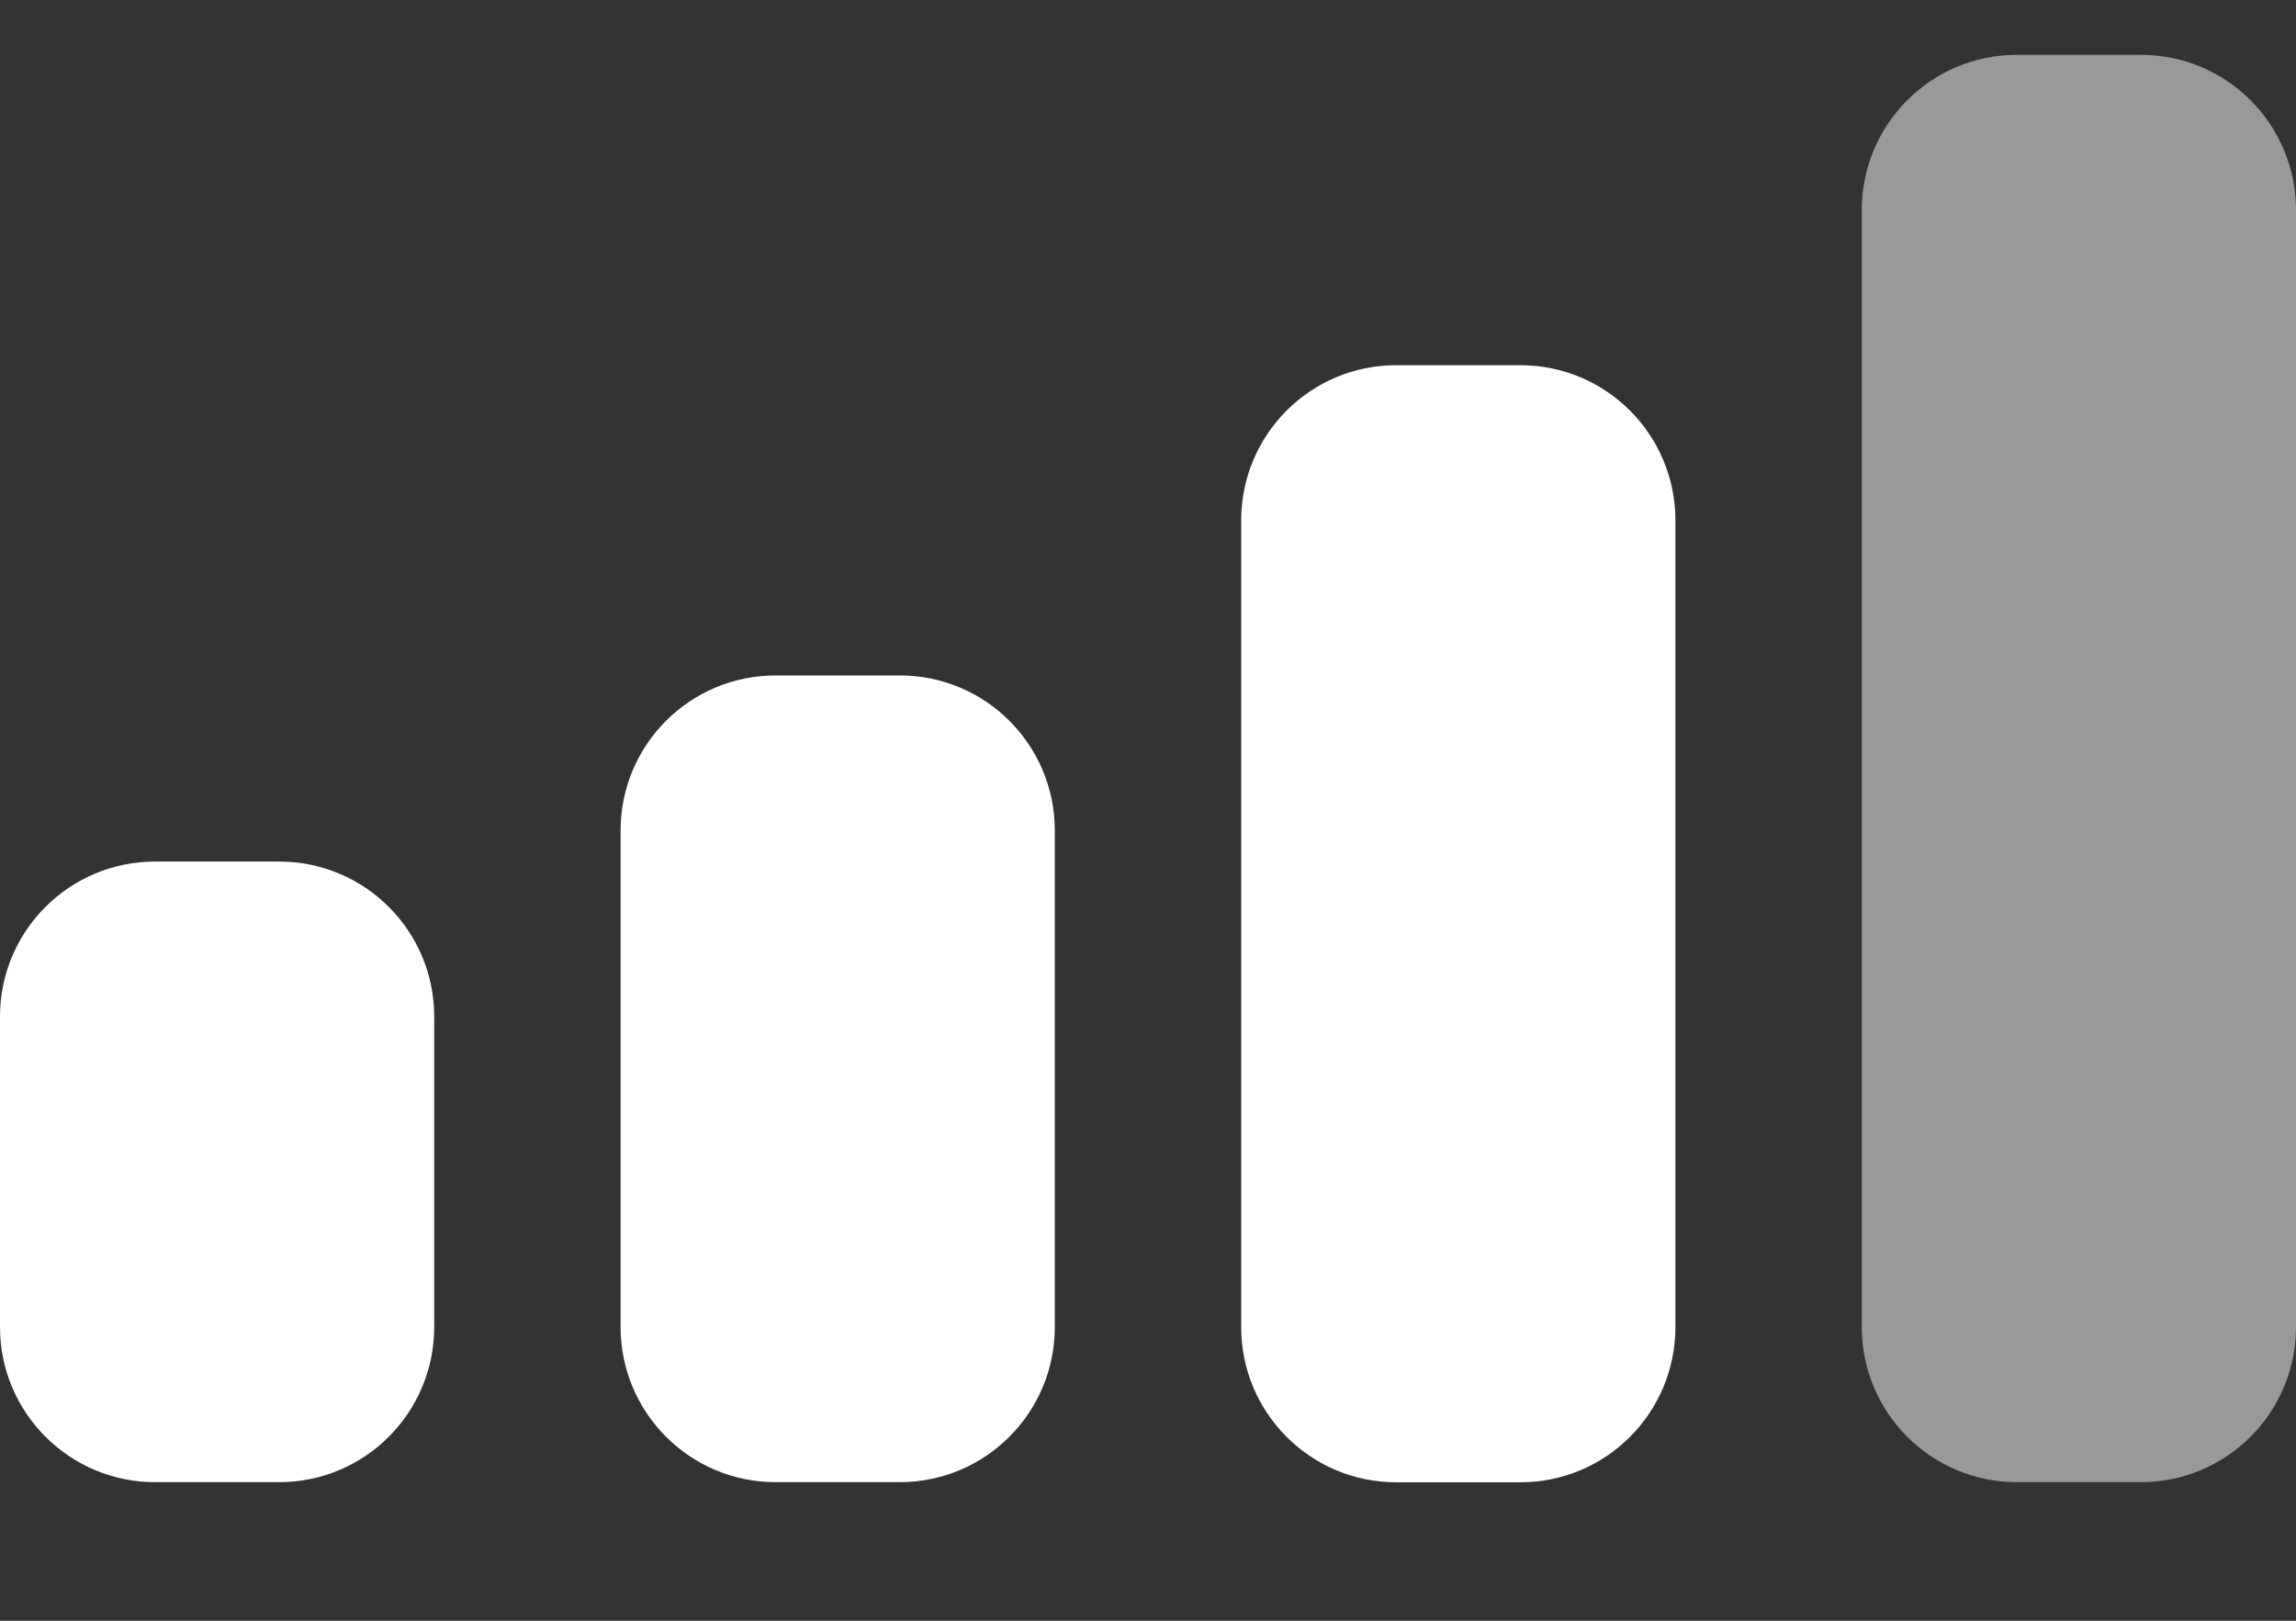 <svg width="17" height="12" viewBox="0 0 17 12" fill="none" xmlns="http://www.w3.org/2000/svg">
<rect x="0" y="0" width="17" height="12" fill="#333333" stroke="none"/>
<path opacity="0.5" fill-rule="evenodd" clip-rule="evenodd" d="M14.933 0.406H15.852C16.486 0.406 17 0.921 17 1.555V9.825C17 10.459 16.486 10.974 15.852 10.974H14.933C14.298 10.974 13.785 10.459 13.785 9.825V1.555C13.785 0.921 14.298 0.406 14.933 0.406Z" fill="white"/>
<path fill-rule="evenodd" clip-rule="evenodd" d="M10.338 2.704H11.257C11.892 2.704 12.405 3.218 12.405 3.853V9.826C12.405 10.46 11.892 10.975 11.257 10.975H10.338C9.703 10.975 9.19 10.46 9.19 9.826V3.853C9.19 3.218 9.703 2.704 10.338 2.704Z" fill="white"/>
<path fill-rule="evenodd" clip-rule="evenodd" d="M5.743 5.001H6.662C7.297 5.001 7.81 5.515 7.81 6.149V9.825C7.81 10.459 7.297 10.974 6.662 10.974H5.743C5.108 10.974 4.595 10.459 4.595 9.825V6.149C4.595 5.515 5.108 5.001 5.743 5.001Z" fill="white"/>
<path fill-rule="evenodd" clip-rule="evenodd" d="M1.148 6.379H2.067C2.702 6.379 3.215 6.893 3.215 7.527V9.825C3.215 10.459 2.702 10.974 2.067 10.974H1.148C0.514 10.974 0 10.459 0 9.825V7.527C0 6.893 0.514 6.379 1.148 6.379Z" fill="white"/>
</svg>
